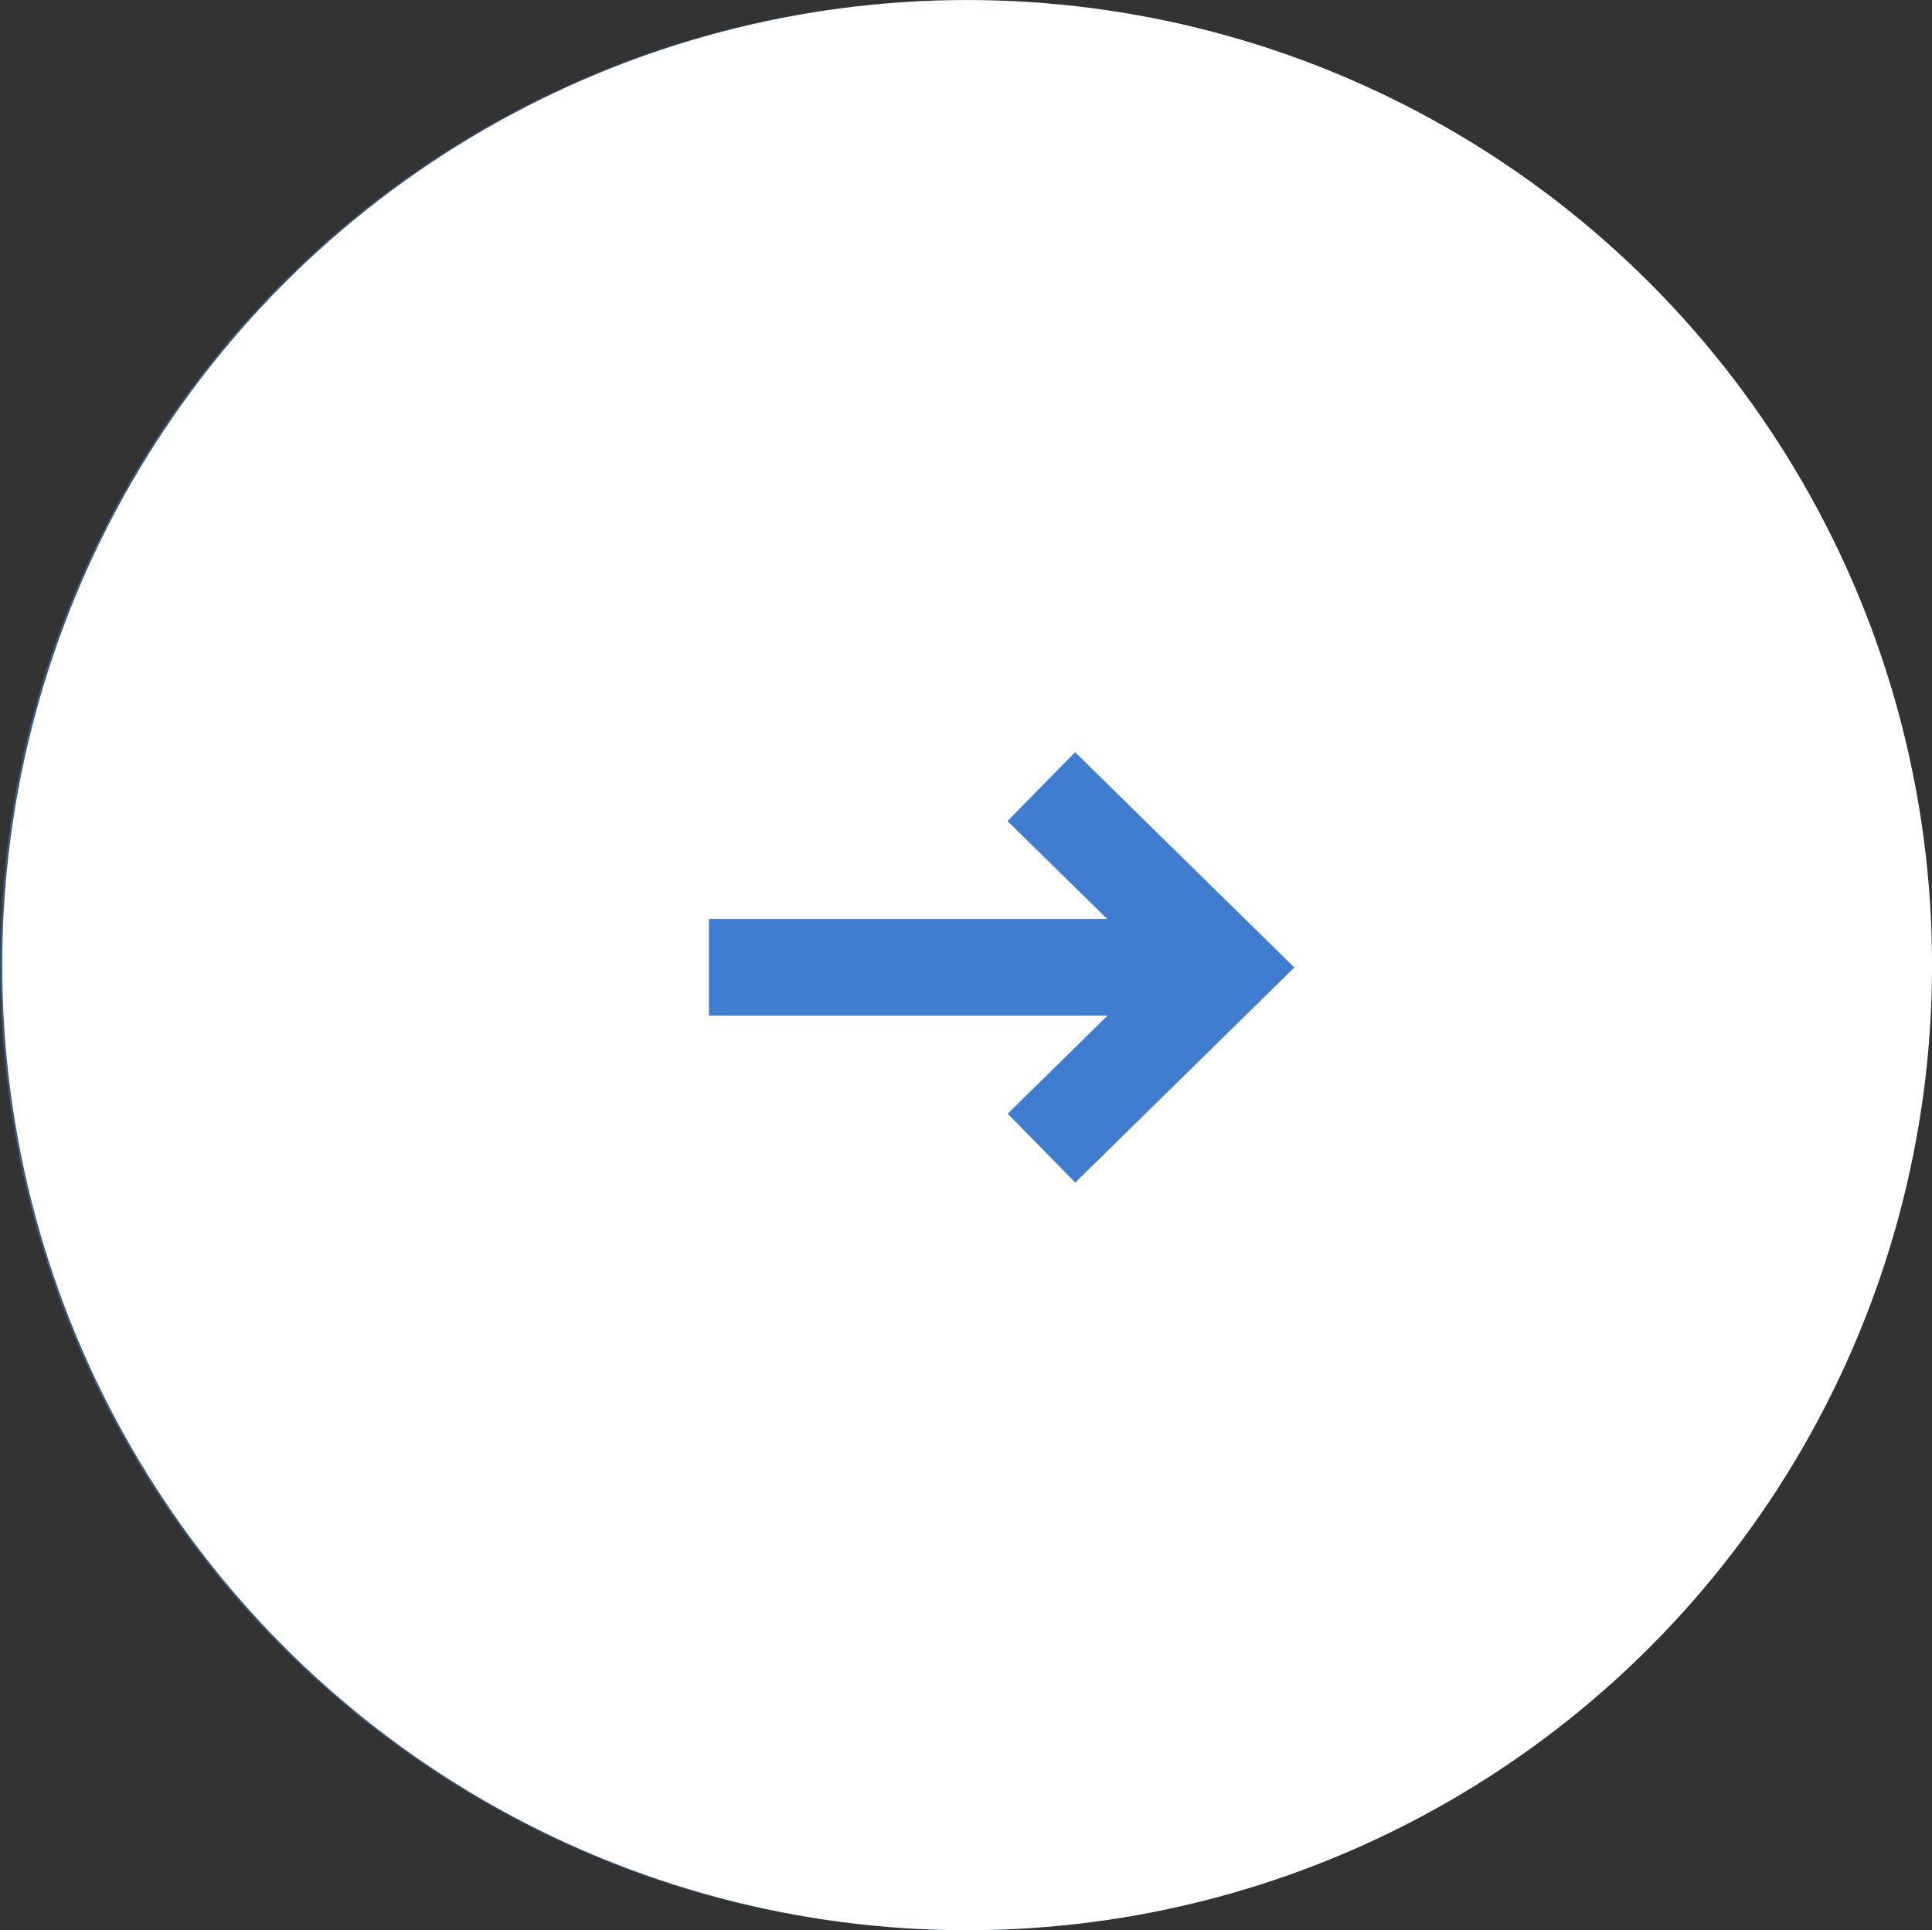 <svg xmlns="http://www.w3.org/2000/svg" width="40.045" height="40" viewBox="0 0 40.045 40">
  <rect x="0" y="0" width="40.045" height="40" fill="#333333" stroke="none"/>
  <g id="グループ_16040" data-name="グループ 16040" transform="translate(0.004 0.004)">
    <circle id="楕円形_537" data-name="楕円形 537" cx="20" cy="20" r="20" transform="translate(-0.003 -0.003)" fill="#407dd0" opacity="0.503"/>
    <g id="グループ_14243" data-name="グループ 14243">
      <circle id="楕円形_433" data-name="楕円形 433" cx="20" cy="20" r="20" transform="translate(0.042 -0.003)" fill="#fff"/>
      <g id="グループ_10593" data-name="グループ 10593" transform="translate(14.69 16.263)">
        <path id="パス_4942" data-name="パス 4942" d="M10.7,0H0" transform="translate(0 3.779)" fill="none" stroke="#407dd0" stroke-width="2"/>
        <path id="パス_4944" data-name="パス 4944" d="M0,5.3l5.344.05L5.295,0" transform="translate(3.145 3.779) rotate(-45)" fill="none" stroke="#407dd0" stroke-width="2"/>
      </g>
    </g>
  </g>
</svg>
